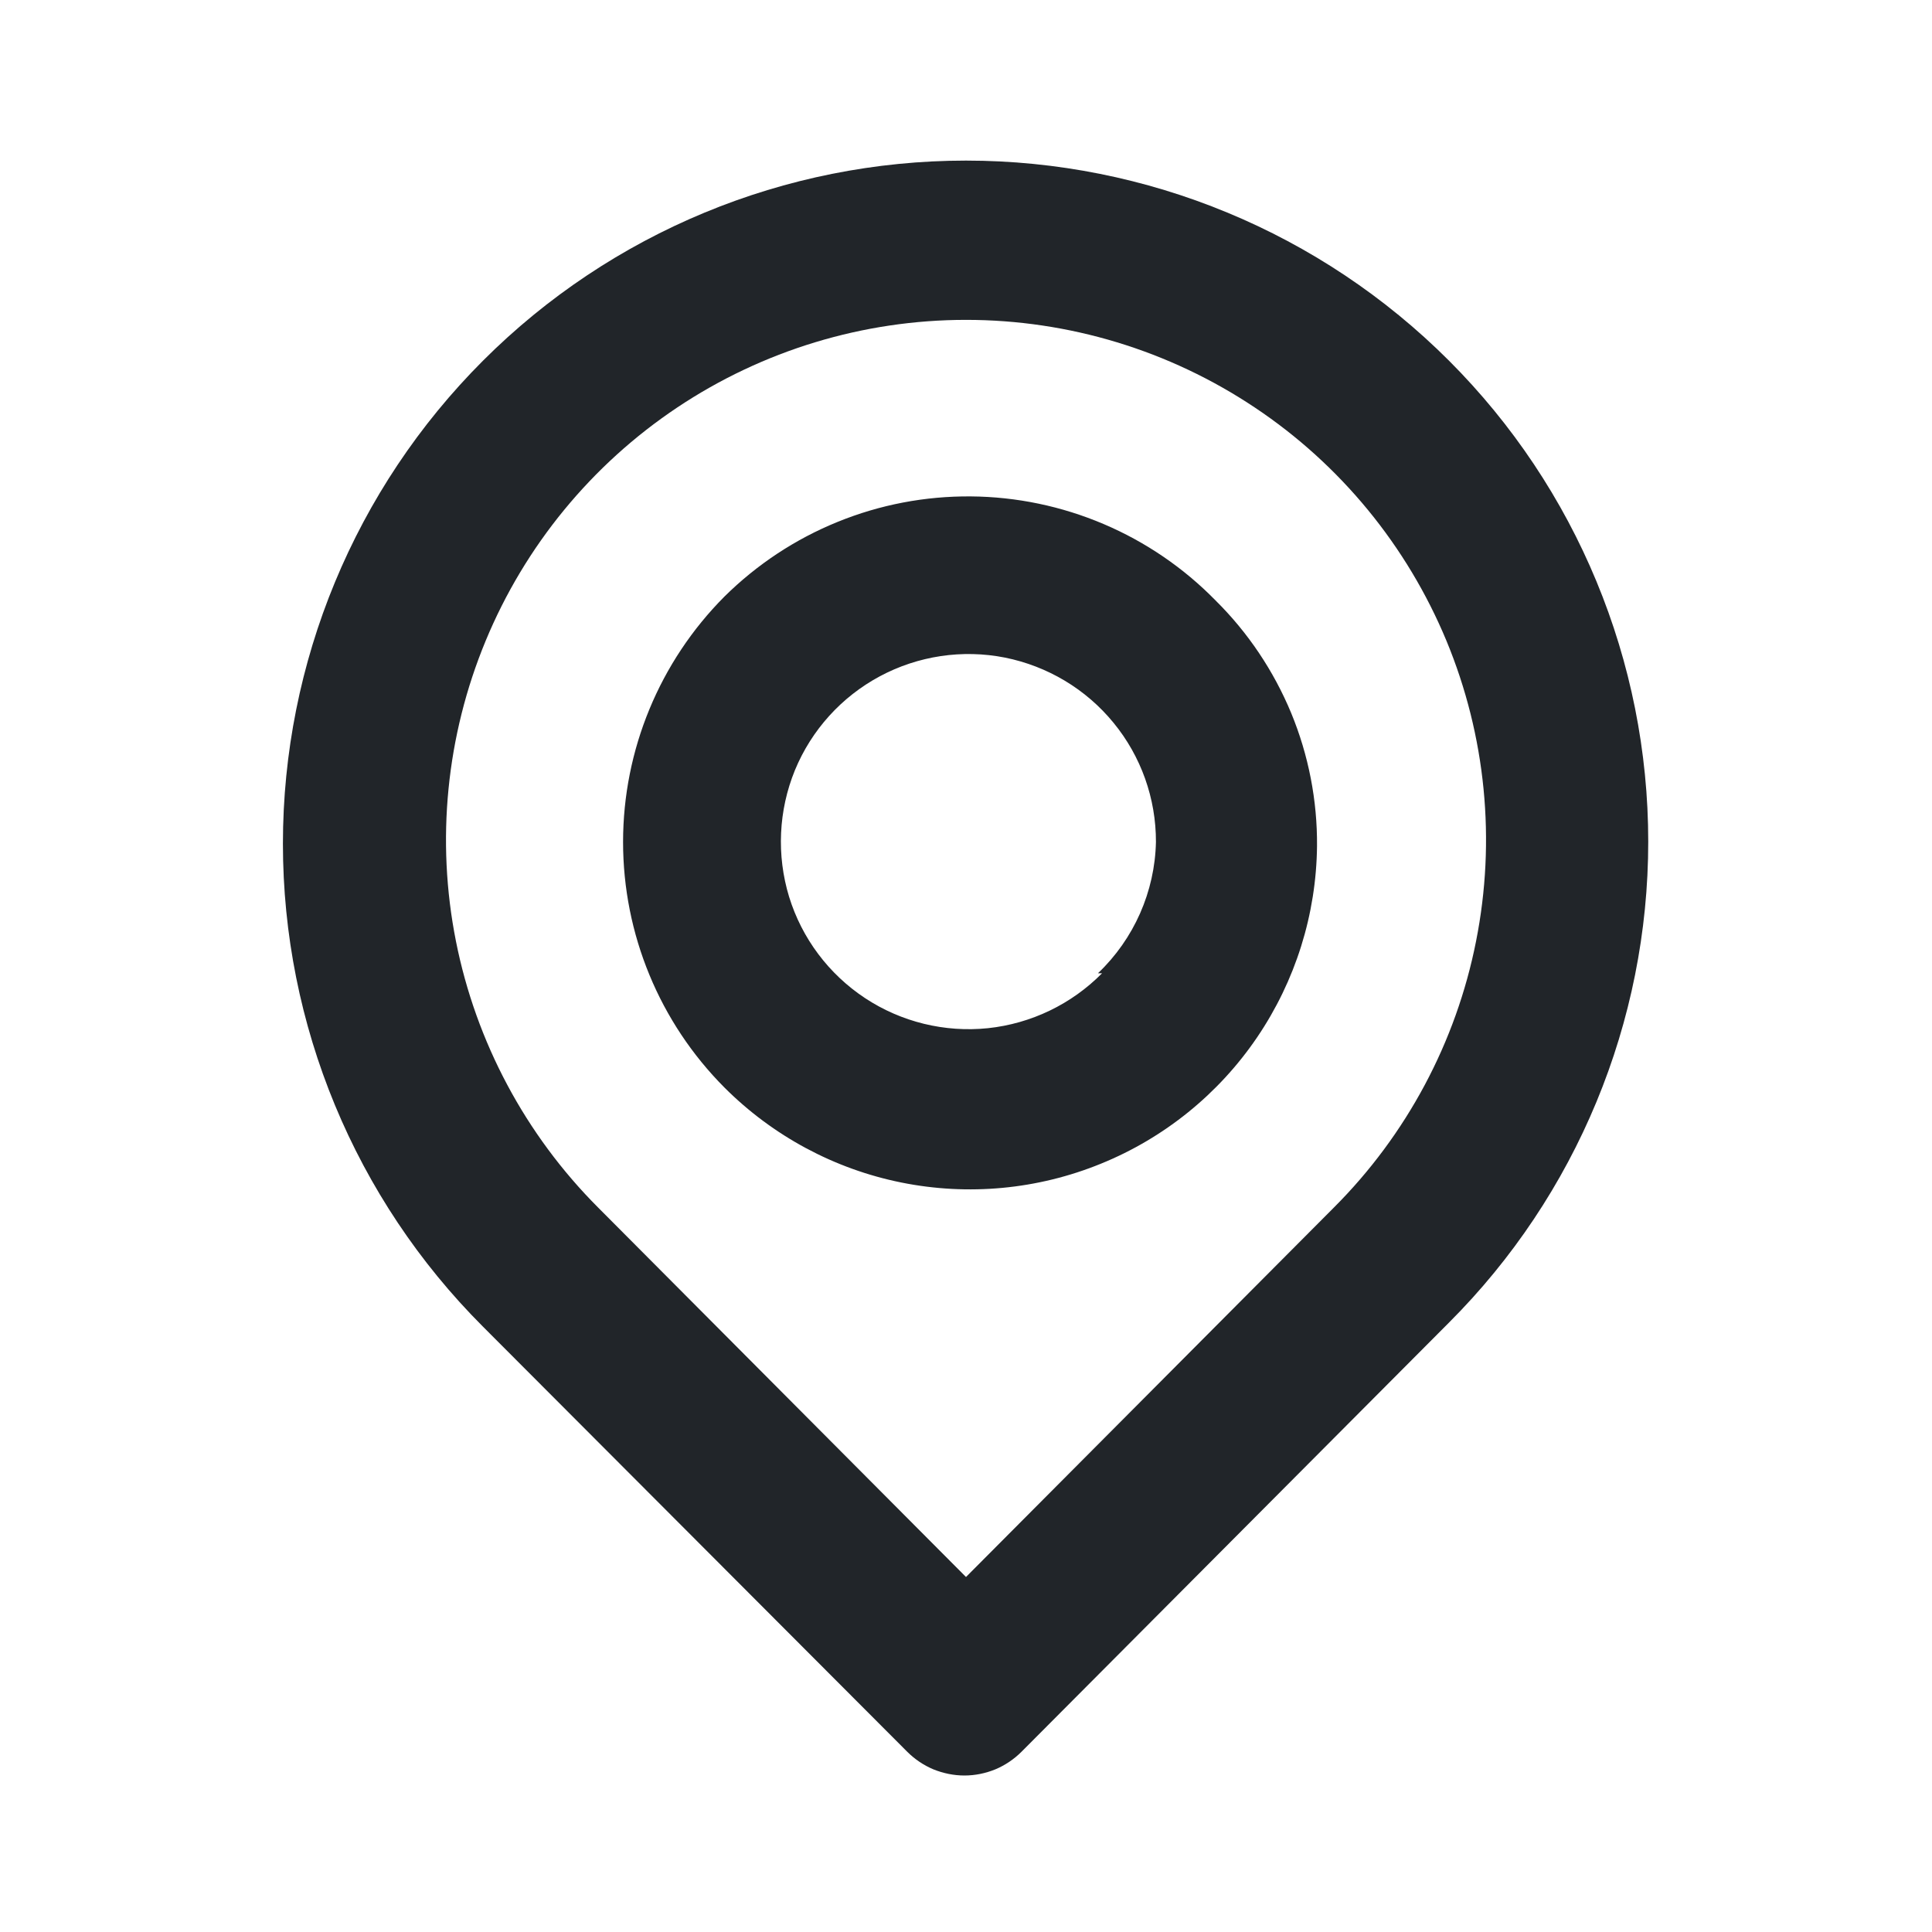 <svg width="16" height="16" viewBox="0 0 16 16" fill="none" xmlns="http://www.w3.org/2000/svg">
<path d="M12 2.987C10.939 1.926 9.5 1.33 8 1.33C6.5 1.33 5.061 1.926 4 2.987C2.939 4.048 2.343 5.486 2.343 6.987C2.343 8.487 2.939 9.926 4 10.987L7.513 14.507C7.575 14.569 7.649 14.619 7.73 14.653C7.812 14.686 7.899 14.704 7.987 14.704C8.075 14.704 8.162 14.686 8.243 14.653C8.324 14.619 8.398 14.569 8.46 14.507L12 10.953C13.056 9.897 13.65 8.464 13.65 6.97C13.65 5.476 13.056 4.043 12 2.987V2.987ZM11.047 10L8 13.06L4.953 10C4.352 9.398 3.942 8.63 3.776 7.795C3.61 6.96 3.696 6.094 4.022 5.307C4.348 4.52 4.9 3.848 5.608 3.375C6.316 2.902 7.149 2.649 8 2.649C8.852 2.649 9.684 2.902 10.392 3.375C11.101 3.848 11.652 4.52 11.979 5.307C12.305 6.094 12.39 6.96 12.224 7.795C12.059 8.63 11.649 9.398 11.047 10V10ZM6 4.94C5.462 5.48 5.16 6.211 5.16 6.973C5.16 7.736 5.462 8.467 6 9.007C6.4 9.407 6.909 9.681 7.464 9.793C8.019 9.905 8.594 9.851 9.118 9.637C9.642 9.424 10.092 9.06 10.41 8.592C10.728 8.124 10.901 7.573 10.907 7.007C10.91 6.629 10.837 6.254 10.693 5.905C10.548 5.556 10.336 5.239 10.067 4.973C9.803 4.703 9.488 4.488 9.14 4.34C8.792 4.192 8.418 4.114 8.04 4.111C7.662 4.108 7.288 4.179 6.937 4.322C6.587 4.464 6.269 4.674 6 4.94V4.94ZM9.127 8.06C8.874 8.316 8.54 8.477 8.182 8.515C7.824 8.552 7.464 8.464 7.164 8.266C6.863 8.067 6.641 7.771 6.535 7.427C6.43 7.083 6.447 6.712 6.583 6.379C6.72 6.046 6.969 5.771 7.286 5.601C7.603 5.431 7.97 5.376 8.323 5.446C8.676 5.517 8.994 5.707 9.222 5.986C9.45 6.264 9.574 6.613 9.573 6.973C9.564 7.385 9.391 7.776 9.093 8.06H9.127Z" fill="#212529"/>
</svg>
